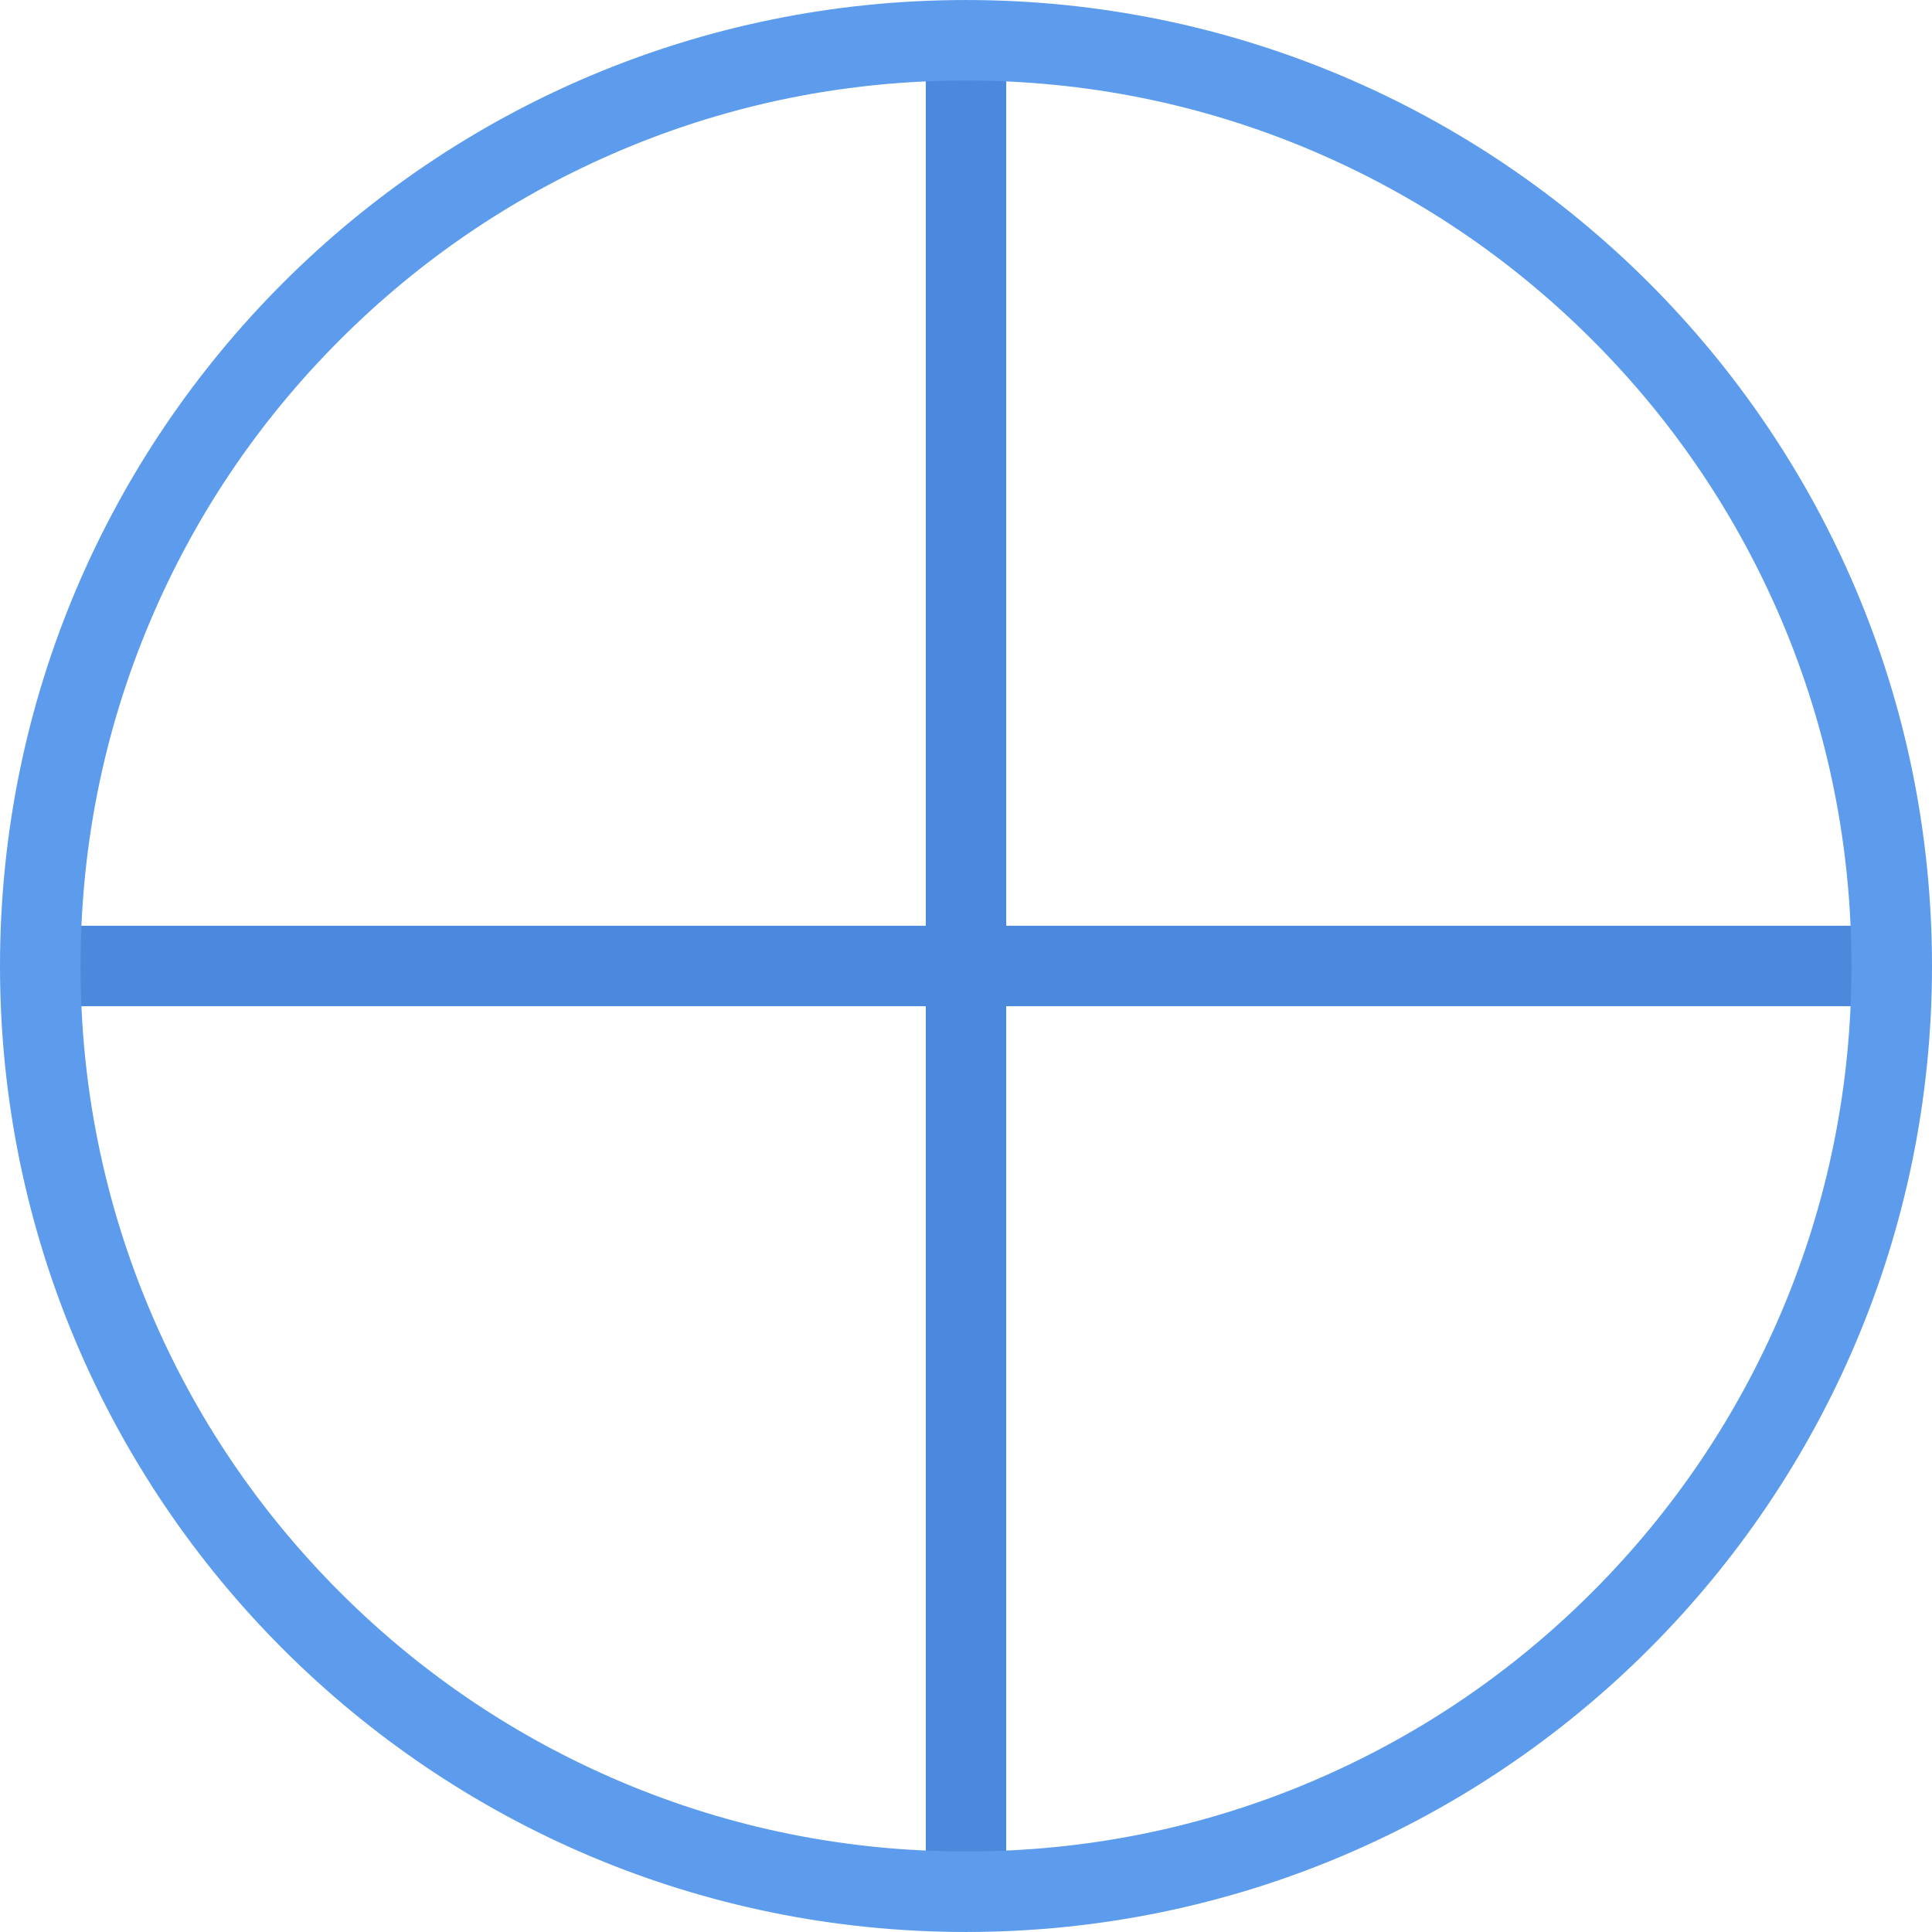<?xml version="1.0" encoding="iso-8859-1"?>
<!-- Uploaded to: SVG Repo, www.svgrepo.com, Generator: SVG Repo Mixer Tools -->
<svg height="800px" width="800px" version="1.1" id="Layer_1" xmlns="http://www.w3.org/2000/svg" xmlns:xlink="http://www.w3.org/1999/xlink" 
	 viewBox="0 0 512.008 512.008" xml:space="preserve">
<polygon style="fill:#4A89DC;" points="502.195,245.34 266.664,245.34 266.664,8.34 245.344,8.34 245.344,245.34 9.813,245.34 
	9.813,266.66 245.344,266.66 245.344,500.723 266.664,500.723 266.664,266.66 502.195,266.66 "/>
<path style="fill:#5D9CEC;" d="M256,0.004c-141.375,0-256,114.617-256,256c0,141.375,114.625,256,256,256
	c141.383,0,256.008-114.625,256.008-256C512.008,114.621,397.383,0.004,256,0.004z M421.945,421.942
	c-21.562,21.562-46.656,38.469-74.594,50.297c-28.938,12.234-59.656,18.422-91.352,18.422c-31.688,0-62.406-6.188-91.328-18.422
	c-27.938-11.828-53.047-28.734-74.594-50.297c-21.562-21.562-38.484-46.656-50.297-74.594
	c-12.233-28.938-18.436-59.656-18.436-91.344s6.203-62.422,18.438-91.336c11.812-27.945,28.734-53.039,50.297-74.602
	c21.547-21.555,46.656-38.477,74.594-50.297c28.922-12.234,59.641-18.43,91.328-18.43c31.695,0,62.414,6.195,91.352,18.43
	c27.938,11.82,53.031,28.742,74.594,50.297c21.562,21.562,38.469,46.656,50.312,74.602c12.219,28.914,18.406,59.648,18.406,91.336
	s-6.188,62.406-18.406,91.344C460.414,375.285,443.508,400.379,421.945,421.942z"/>
</svg>